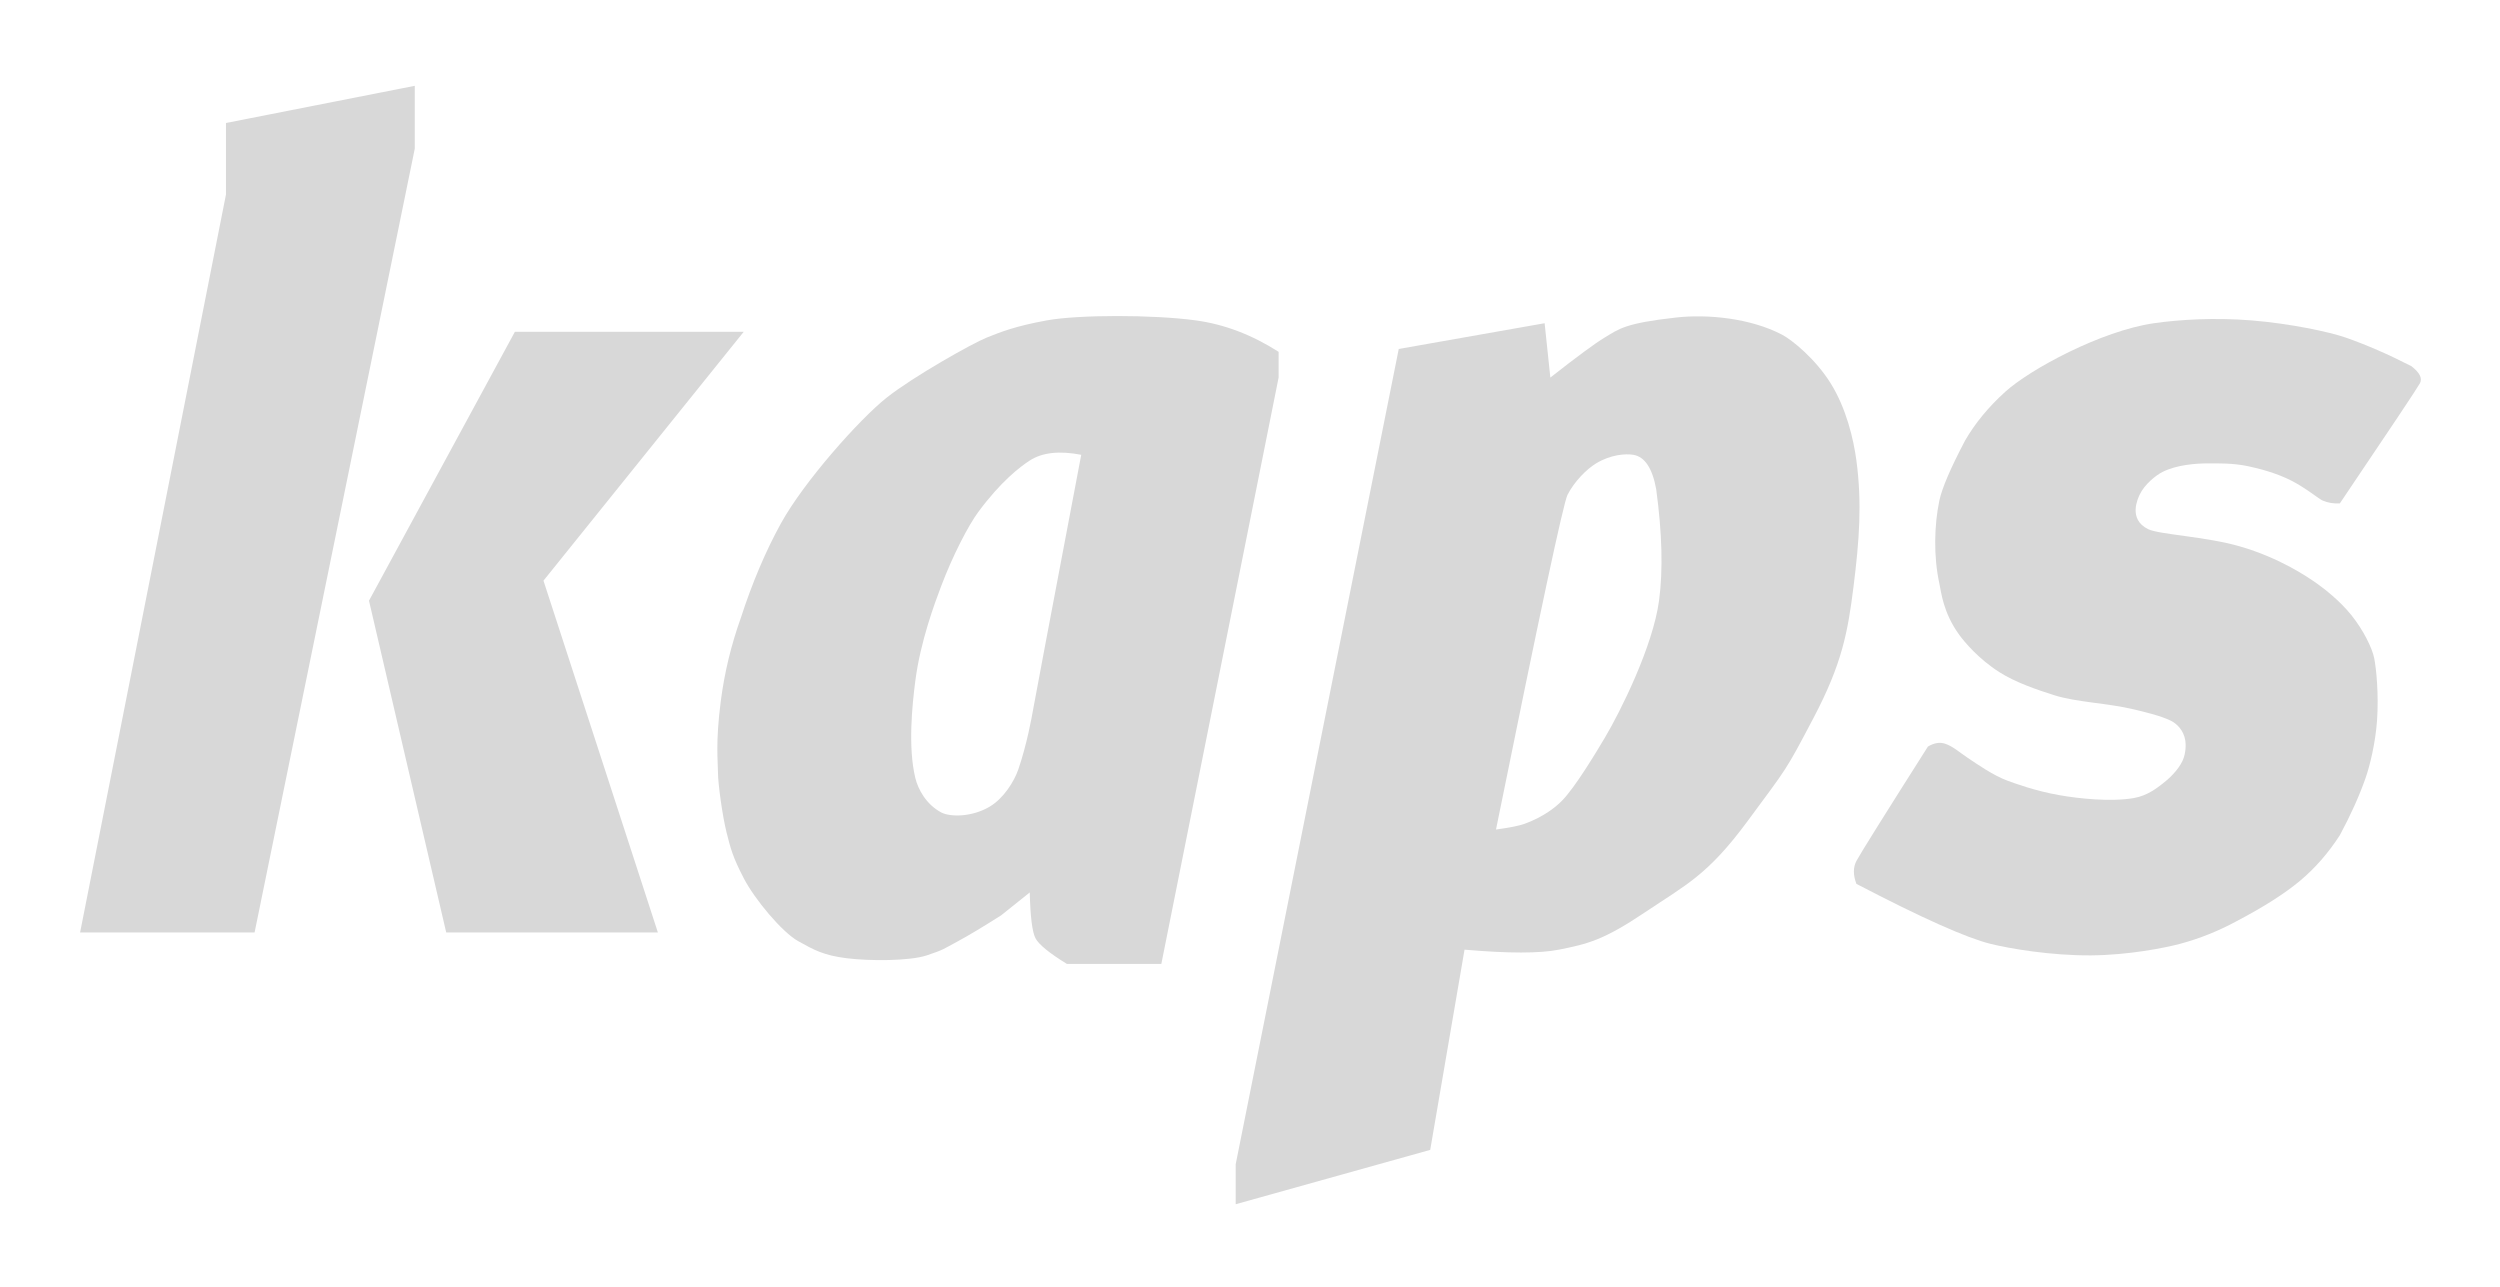 <?xml version="1.0" encoding="UTF-8"?> <svg xmlns="http://www.w3.org/2000/svg" xmlns:xlink="http://www.w3.org/1999/xlink" width="437px" height="225px" viewBox="0 0 437 225"> <!-- Generator: Sketch 64 (93537) - https://sketch.com --> <title>Slice</title> <desc>Created with Sketch.</desc> <g id="Page-1" stroke="none" stroke-width="1" fill="none" fill-rule="evenodd"> <g id="Group-2" transform="translate(14, 15)" fill="#D8D8D8"> <polygon id="Path-11" points="25.5 6.5 58.5 0 58.5 11 30.5 148 0 148 25.5 19"></polygon> <polygon id="Path-12" points="116 43 76 43 50.5 90 64 148 101 148 81 86.5"></polygon> <path d="M195,41 C199.993,41.678 204.826,43.511 209.5,46.5 L209.5,51 L189,153.5 L172.5,153.5 C169.398,151.587 167.565,150.087 167,149 C166.435,147.913 166.102,145.247 166,141 L161,145 C157.784,147.04 155.284,148.54 153.5,149.5 C150.824,150.941 151,151 148,152 C145,153 138,153 134,152.5 C130,152 128.299,151.067 125.5,149.5 C122.701,147.933 117.918,142.207 116,138.5 C114.082,134.793 113.715,133.36 113,130.5 C112.285,127.64 111.5,122 111.5,120 C111.5,118 111.044,114.877 112,107.5 C112.638,102.582 113.804,97.749 115.5,93 C117.491,86.865 119.824,81.365 122.5,76.5 C126.514,69.202 136.28,58.227 141,54.5 C145.72,50.773 156,45 158.5,44 C161,43 163.5,42 169,41 C174.5,40 187.511,39.983 195,41 Z M175,64.5 C171.178,63.757 168.178,64.091 166,65.5 C164.312,66.592 160.947,69.156 157,74.5 C155.283,76.824 152.551,82.069 150.5,87.5 C149.373,90.485 146.892,97.114 146,104 C145.453,108.223 144.691,115.596 146,121 C146.484,122.999 147.907,125.606 150.5,127 C152.107,127.864 155.952,127.821 159,126 C161.472,124.524 163.29,121.559 164,119.5 C165.531,115.058 166.412,110.019 166.5,109.5 C166.736,108.109 169.569,93.109 175,64.5 Z" id="Combined-Shape"></path> <path d="M297.5,43.5 C299.255,44.416 303.343,47.736 306,52 C308.719,56.364 309.994,61.707 310.5,65.5 C311.5,73 311,79.5 310,87.5 C309,95.5 308,101 303,110.5 C298,120 298.5,119 291.5,128.5 C284.5,138 280.744,139.635 273.5,144.5 C266.256,149.365 263.5,150 258.5,151 C255.167,151.667 249.667,151.667 242,151 L236,186 L202,195.5 L202,188.5 L230.5,46 L256,41.5 L257,51 C261.667,47.333 264.833,45 266.5,44 C269,42.5 270,41.5 279,40.5 C284.487,39.89 291.954,40.605 297.5,43.5 Z M271.5,64.5 C270.155,64.276 267.561,64.447 265,66 C263.341,67.006 261.196,69.156 260,71.5 C259.283,72.906 255.116,92.406 247.5,130 C249.893,129.677 251.56,129.343 252.5,129 C255.934,127.745 257.999,126.007 259,125 C261.312,122.674 265.043,116.449 266.5,114 C269.292,109.309 274.931,97.955 276,90 C276.712,84.696 276.546,78.196 275.5,70.5 C274.833,66.833 273.5,64.833 271.5,64.5 Z" id="Combined-Shape"></path> <path d="M310.5,135.5 C309.914,136.625 309.914,137.958 310.5,139.5 C321.935,145.462 329.768,148.962 334,150 C337.28,150.805 344.479,152.048 351.5,152 C358.066,151.955 364.492,150.669 367,150 C370.46,149.077 373.793,147.744 377,146 C381.686,143.54 385.352,141.206 388,139 C390.648,136.794 392.981,134.127 395,131 C396.899,127.479 398.399,124.146 399.5,121 C400.253,118.849 401.223,114.889 401.5,111 C401.831,106.357 401.366,101.779 401,100 C400.653,98.313 399.154,95.169 397,92.5 C394.98,89.998 392.332,87.944 391,87 C389.505,85.941 384.564,82.533 377.5,80.5 C371.556,78.79 363.407,78.433 361.5,77.5 C357.93,75.754 359.727,72.093 360,71.5 C360.845,69.667 362.864,68.075 364,67.5 C366.532,66.217 369.962,66 372,66 C373.662,66 376.297,65.926 379,66.5 C380.903,66.904 383.892,67.672 386.5,69 C389.104,70.326 391.328,72.212 392,72.5 C392.896,72.884 393.896,73.051 395,73 C403.862,59.87 408.529,52.87 409,52 C409.471,51.13 408.971,50.13 407.5,49 C403.431,46.918 399.598,45.251 396,44 C393.206,43.028 386.314,41.547 379.5,41 C373.153,40.491 366.936,40.858 362.5,41.5 C353.301,42.831 340.875,49.535 336.5,53.5 C333.583,56.143 331.25,58.977 329.5,62 C326.951,66.85 325.451,70.35 325,72.5 C324.111,76.735 323.954,82.212 325,87 C325.328,88.501 325.649,92.095 328.5,96 C329.378,97.203 331.802,100.14 335.5,102.5 C338.292,104.282 342.067,105.564 345,106.5 C348.968,107.766 354.411,107.894 359,109 C360.478,109.356 363.751,110.112 365.5,111 C366.451,111.483 367.724,112.605 368,114.5 C368.065,114.947 368.176,116.557 367.5,118 C366.72,119.663 365.071,121.197 364,122 C363.239,122.571 361.479,124.072 359,124.5 C354.962,125.197 349.401,124.595 346,124 C341.7,123.247 338.111,121.897 337,121.5 C334.472,120.597 331.5,118.5 330,117.5 C328.5,116.5 327.387,115.462 326,115 C325.075,114.692 324.075,114.858 323,115.5 C315.253,127.708 311.086,134.375 310.5,135.5 Z" id="Path-17"></path> </g> </g> </svg> 